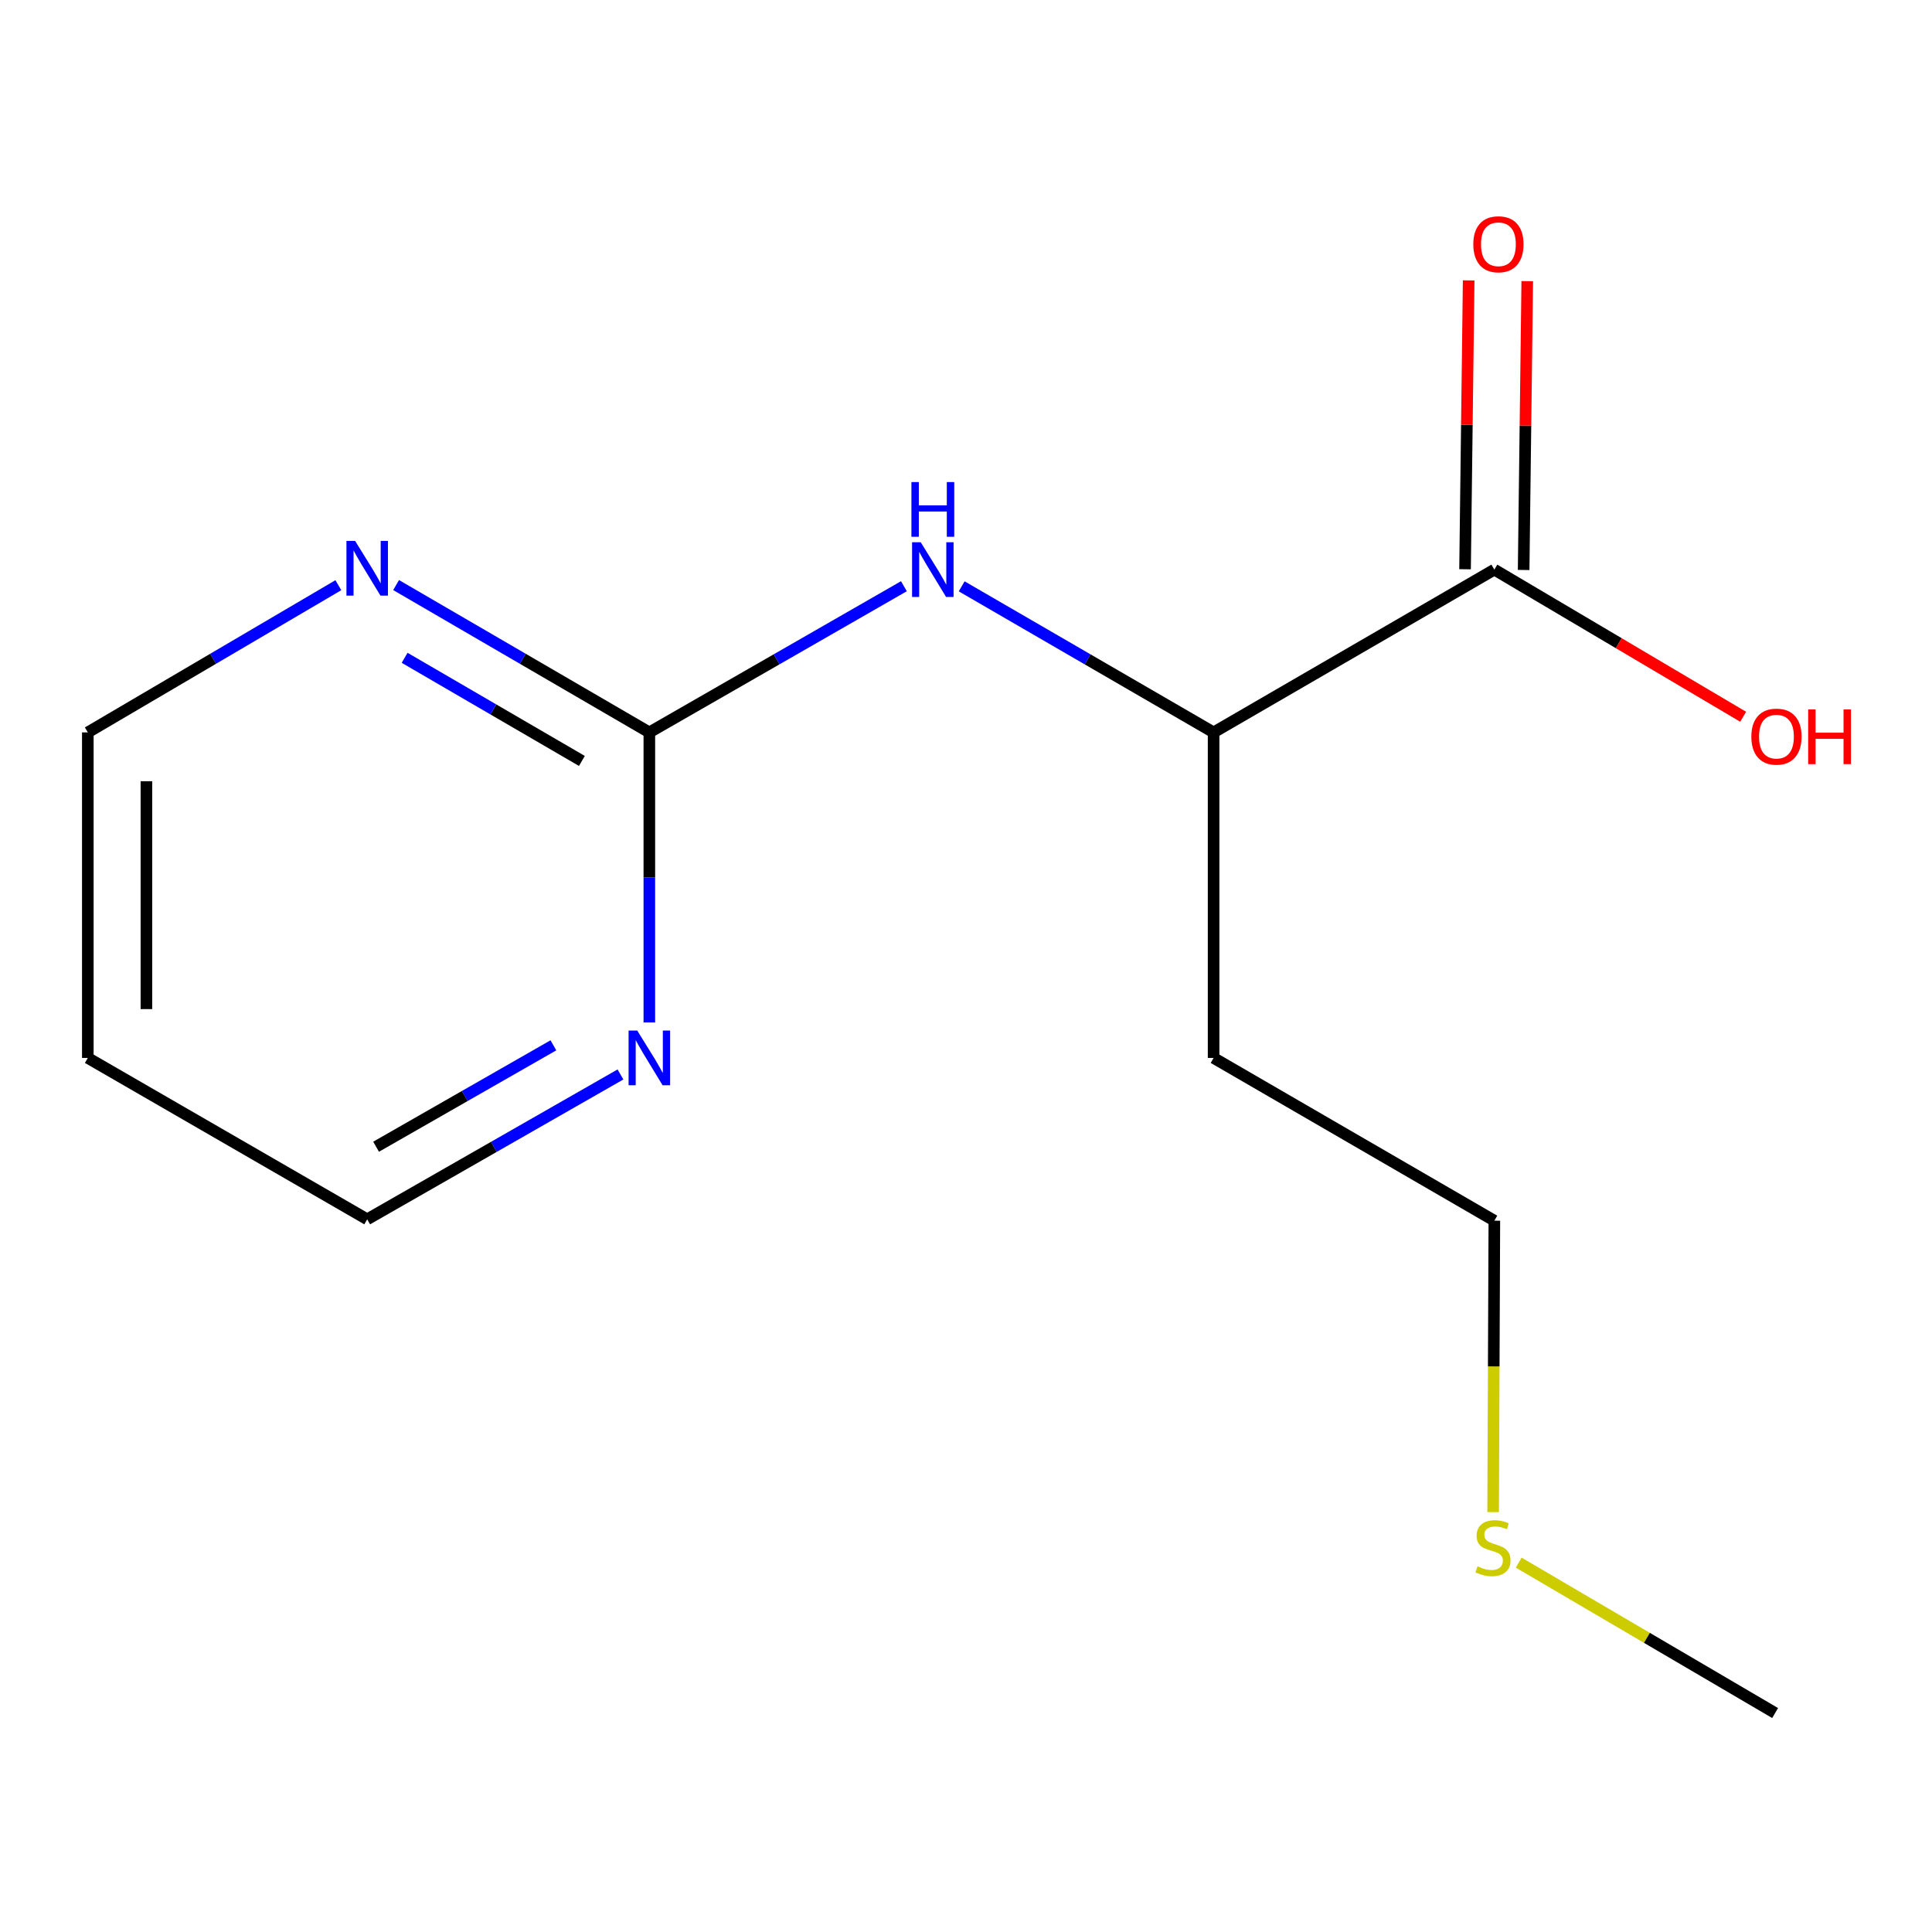 <?xml version='1.0' encoding='iso-8859-1'?>
<svg version='1.1' baseProfile='full'
              xmlns='http://www.w3.org/2000/svg'
                      xmlns:rdkit='http://www.rdkit.org/xml'
                      xmlns:xlink='http://www.w3.org/1999/xlink'
                  xml:space='preserve'
width='1000px' height='1000px' viewBox='0 0 1000 1000'>
<!-- END OF HEADER -->
<rect style='opacity:1.0;fill:#FFFFFF;stroke:none' width='1000' height='1000' x='0' y='0'> </rect>
<path class='bond-0' d='M 336.099,379.088 L 401.978,341.257' style='fill:none;fill-rule:evenodd;stroke:#000000;stroke-width:6px;stroke-linecap:butt;stroke-linejoin:miter;stroke-opacity:1' />
<path class='bond-0' d='M 401.978,341.257 L 467.858,303.427' style='fill:none;fill-rule:evenodd;stroke:#0000FF;stroke-width:6px;stroke-linecap:butt;stroke-linejoin:miter;stroke-opacity:1' />
<path class='bond-3' d='M 336.099,379.088 L 270.562,340.958' style='fill:none;fill-rule:evenodd;stroke:#000000;stroke-width:6px;stroke-linecap:butt;stroke-linejoin:miter;stroke-opacity:1' />
<path class='bond-3' d='M 270.562,340.958 L 205.024,302.829' style='fill:none;fill-rule:evenodd;stroke:#0000FF;stroke-width:6px;stroke-linecap:butt;stroke-linejoin:miter;stroke-opacity:1' />
<path class='bond-3' d='M 301.187,393.862 L 255.311,367.171' style='fill:none;fill-rule:evenodd;stroke:#000000;stroke-width:6px;stroke-linecap:butt;stroke-linejoin:miter;stroke-opacity:1' />
<path class='bond-3' d='M 255.311,367.171 L 209.435,340.481' style='fill:none;fill-rule:evenodd;stroke:#0000FF;stroke-width:6px;stroke-linecap:butt;stroke-linejoin:miter;stroke-opacity:1' />
<path class='bond-4' d='M 336.099,379.088 L 336.099,454.15' style='fill:none;fill-rule:evenodd;stroke:#000000;stroke-width:6px;stroke-linecap:butt;stroke-linejoin:miter;stroke-opacity:1' />
<path class='bond-4' d='M 336.099,454.15 L 336.099,529.212' style='fill:none;fill-rule:evenodd;stroke:#0000FF;stroke-width:6px;stroke-linecap:butt;stroke-linejoin:miter;stroke-opacity:1' />
<path class='bond-2' d='M 497.767,303.492 L 562.963,341.29' style='fill:none;fill-rule:evenodd;stroke:#0000FF;stroke-width:6px;stroke-linecap:butt;stroke-linejoin:miter;stroke-opacity:1' />
<path class='bond-2' d='M 562.963,341.29 L 628.158,379.088' style='fill:none;fill-rule:evenodd;stroke:#000000;stroke-width:6px;stroke-linecap:butt;stroke-linejoin:miter;stroke-opacity:1' />
<path class='bond-1' d='M 773.472,294.831 L 628.158,379.088' style='fill:none;fill-rule:evenodd;stroke:#000000;stroke-width:6px;stroke-linecap:butt;stroke-linejoin:miter;stroke-opacity:1' />
<path class='bond-5' d='M 788.634,295.021 L 789.568,220.267' style='fill:none;fill-rule:evenodd;stroke:#000000;stroke-width:6px;stroke-linecap:butt;stroke-linejoin:miter;stroke-opacity:1' />
<path class='bond-5' d='M 789.568,220.267 L 790.502,145.513' style='fill:none;fill-rule:evenodd;stroke:#FF0000;stroke-width:6px;stroke-linecap:butt;stroke-linejoin:miter;stroke-opacity:1' />
<path class='bond-5' d='M 758.31,294.641 L 759.244,219.888' style='fill:none;fill-rule:evenodd;stroke:#000000;stroke-width:6px;stroke-linecap:butt;stroke-linejoin:miter;stroke-opacity:1' />
<path class='bond-5' d='M 759.244,219.888 L 760.178,145.134' style='fill:none;fill-rule:evenodd;stroke:#FF0000;stroke-width:6px;stroke-linecap:butt;stroke-linejoin:miter;stroke-opacity:1' />
<path class='bond-6' d='M 773.472,294.831 L 837.862,332.914' style='fill:none;fill-rule:evenodd;stroke:#000000;stroke-width:6px;stroke-linecap:butt;stroke-linejoin:miter;stroke-opacity:1' />
<path class='bond-6' d='M 837.862,332.914 L 902.252,370.997' style='fill:none;fill-rule:evenodd;stroke:#FF0000;stroke-width:6px;stroke-linecap:butt;stroke-linejoin:miter;stroke-opacity:1' />
<path class='bond-7' d='M 628.158,379.088 L 628.158,547.584' style='fill:none;fill-rule:evenodd;stroke:#000000;stroke-width:6px;stroke-linecap:butt;stroke-linejoin:miter;stroke-opacity:1' />
<path class='bond-10' d='M 175.128,302.897 L 110.291,340.993' style='fill:none;fill-rule:evenodd;stroke:#0000FF;stroke-width:6px;stroke-linecap:butt;stroke-linejoin:miter;stroke-opacity:1' />
<path class='bond-10' d='M 110.291,340.993 L 45.455,379.088' style='fill:none;fill-rule:evenodd;stroke:#000000;stroke-width:6px;stroke-linecap:butt;stroke-linejoin:miter;stroke-opacity:1' />
<path class='bond-11' d='M 321.153,556.133 L 255.607,593.625' style='fill:none;fill-rule:evenodd;stroke:#0000FF;stroke-width:6px;stroke-linecap:butt;stroke-linejoin:miter;stroke-opacity:1' />
<path class='bond-11' d='M 255.607,593.625 L 190.061,631.116' style='fill:none;fill-rule:evenodd;stroke:#000000;stroke-width:6px;stroke-linecap:butt;stroke-linejoin:miter;stroke-opacity:1' />
<path class='bond-11' d='M 286.432,541.056 L 240.549,567.3' style='fill:none;fill-rule:evenodd;stroke:#0000FF;stroke-width:6px;stroke-linecap:butt;stroke-linejoin:miter;stroke-opacity:1' />
<path class='bond-11' d='M 240.549,567.3 L 194.667,593.544' style='fill:none;fill-rule:evenodd;stroke:#000000;stroke-width:6px;stroke-linecap:butt;stroke-linejoin:miter;stroke-opacity:1' />
<path class='bond-12' d='M 628.158,547.584 L 773.472,631.824' style='fill:none;fill-rule:evenodd;stroke:#000000;stroke-width:6px;stroke-linecap:butt;stroke-linejoin:miter;stroke-opacity:1' />
<path class='bond-8' d='M 772.841,782.661 L 773.156,707.243' style='fill:none;fill-rule:evenodd;stroke:#CCCC00;stroke-width:6px;stroke-linecap:butt;stroke-linejoin:miter;stroke-opacity:1' />
<path class='bond-8' d='M 773.156,707.243 L 773.472,631.824' style='fill:none;fill-rule:evenodd;stroke:#000000;stroke-width:6px;stroke-linecap:butt;stroke-linejoin:miter;stroke-opacity:1' />
<path class='bond-13' d='M 786.077,808.819 L 852.439,847.743' style='fill:none;fill-rule:evenodd;stroke:#CCCC00;stroke-width:6px;stroke-linecap:butt;stroke-linejoin:miter;stroke-opacity:1' />
<path class='bond-13' d='M 852.439,847.743 L 918.802,886.666' style='fill:none;fill-rule:evenodd;stroke:#000000;stroke-width:6px;stroke-linecap:butt;stroke-linejoin:miter;stroke-opacity:1' />
<path class='bond-9' d='M 45.455,547.584 L 190.061,631.116' style='fill:none;fill-rule:evenodd;stroke:#000000;stroke-width:6px;stroke-linecap:butt;stroke-linejoin:miter;stroke-opacity:1' />
<path class='bond-14' d='M 45.455,547.584 L 45.455,379.088' style='fill:none;fill-rule:evenodd;stroke:#000000;stroke-width:6px;stroke-linecap:butt;stroke-linejoin:miter;stroke-opacity:1' />
<path class='bond-14' d='M 75.781,522.31 L 75.781,404.362' style='fill:none;fill-rule:evenodd;stroke:#000000;stroke-width:6px;stroke-linecap:butt;stroke-linejoin:miter;stroke-opacity:1' />
<path  class='atom-1' d='M 476.568 280.671
L 485.848 295.671
Q 486.768 297.151, 488.248 299.831
Q 489.728 302.511, 489.808 302.671
L 489.808 280.671
L 493.568 280.671
L 493.568 308.991
L 489.688 308.991
L 479.728 292.591
Q 478.568 290.671, 477.328 288.471
Q 476.128 286.271, 475.768 285.591
L 475.768 308.991
L 472.088 308.991
L 472.088 280.671
L 476.568 280.671
' fill='#0000FF'/>
<path  class='atom-1' d='M 471.748 249.519
L 475.588 249.519
L 475.588 261.559
L 490.068 261.559
L 490.068 249.519
L 493.908 249.519
L 493.908 277.839
L 490.068 277.839
L 490.068 264.759
L 475.588 264.759
L 475.588 277.839
L 471.748 277.839
L 471.748 249.519
' fill='#0000FF'/>
<path  class='atom-4' d='M 183.801 279.963
L 193.081 294.963
Q 194.001 296.443, 195.481 299.123
Q 196.961 301.803, 197.041 301.963
L 197.041 279.963
L 200.801 279.963
L 200.801 308.283
L 196.921 308.283
L 186.961 291.883
Q 185.801 289.963, 184.561 287.763
Q 183.361 285.563, 183.001 284.883
L 183.001 308.283
L 179.321 308.283
L 179.321 279.963
L 183.801 279.963
' fill='#0000FF'/>
<path  class='atom-5' d='M 329.839 533.424
L 339.119 548.424
Q 340.039 549.904, 341.519 552.584
Q 342.999 555.264, 343.079 555.424
L 343.079 533.424
L 346.839 533.424
L 346.839 561.744
L 342.959 561.744
L 332.999 545.344
Q 331.839 543.424, 330.599 541.224
Q 329.399 539.024, 329.039 538.344
L 329.039 561.744
L 325.359 561.744
L 325.359 533.424
L 329.839 533.424
' fill='#0000FF'/>
<path  class='atom-6' d='M 762.578 126.431
Q 762.578 119.631, 765.938 115.831
Q 769.298 112.031, 775.578 112.031
Q 781.858 112.031, 785.218 115.831
Q 788.578 119.631, 788.578 126.431
Q 788.578 133.311, 785.178 137.231
Q 781.778 141.111, 775.578 141.111
Q 769.338 141.111, 765.938 137.231
Q 762.578 133.351, 762.578 126.431
M 775.578 137.911
Q 779.898 137.911, 782.218 135.031
Q 784.578 132.111, 784.578 126.431
Q 784.578 120.871, 782.218 118.071
Q 779.898 115.231, 775.578 115.231
Q 771.258 115.231, 768.898 118.031
Q 766.578 120.831, 766.578 126.431
Q 766.578 132.151, 768.898 135.031
Q 771.258 137.911, 775.578 137.911
' fill='#FF0000'/>
<path  class='atom-7' d='M 906.493 381.274
Q 906.493 374.474, 909.853 370.674
Q 913.213 366.874, 919.493 366.874
Q 925.773 366.874, 929.133 370.674
Q 932.493 374.474, 932.493 381.274
Q 932.493 388.154, 929.093 392.074
Q 925.693 395.954, 919.493 395.954
Q 913.253 395.954, 909.853 392.074
Q 906.493 388.194, 906.493 381.274
M 919.493 392.754
Q 923.813 392.754, 926.133 389.874
Q 928.493 386.954, 928.493 381.274
Q 928.493 375.714, 926.133 372.914
Q 923.813 370.074, 919.493 370.074
Q 915.173 370.074, 912.813 372.874
Q 910.493 375.674, 910.493 381.274
Q 910.493 386.994, 912.813 389.874
Q 915.173 392.754, 919.493 392.754
' fill='#FF0000'/>
<path  class='atom-7' d='M 935.893 367.194
L 939.733 367.194
L 939.733 379.234
L 954.213 379.234
L 954.213 367.194
L 958.053 367.194
L 958.053 395.514
L 954.213 395.514
L 954.213 382.434
L 939.733 382.434
L 939.733 395.514
L 935.893 395.514
L 935.893 367.194
' fill='#FF0000'/>
<path  class='atom-9' d='M 764.764 810.731
Q 765.084 810.851, 766.404 811.411
Q 767.724 811.971, 769.164 812.331
Q 770.644 812.651, 772.084 812.651
Q 774.764 812.651, 776.324 811.371
Q 777.884 810.051, 777.884 807.771
Q 777.884 806.211, 777.084 805.251
Q 776.324 804.291, 775.124 803.771
Q 773.924 803.251, 771.924 802.651
Q 769.404 801.891, 767.884 801.171
Q 766.404 800.451, 765.324 798.931
Q 764.284 797.411, 764.284 794.851
Q 764.284 791.291, 766.684 789.091
Q 769.124 786.891, 773.924 786.891
Q 777.204 786.891, 780.924 788.451
L 780.004 791.531
Q 776.604 790.131, 774.044 790.131
Q 771.284 790.131, 769.764 791.291
Q 768.244 792.411, 768.284 794.371
Q 768.284 795.891, 769.044 796.811
Q 769.844 797.731, 770.964 798.251
Q 772.124 798.771, 774.044 799.371
Q 776.604 800.171, 778.124 800.971
Q 779.644 801.771, 780.724 803.411
Q 781.844 805.011, 781.844 807.771
Q 781.844 811.691, 779.204 813.811
Q 776.604 815.891, 772.244 815.891
Q 769.724 815.891, 767.804 815.331
Q 765.924 814.811, 763.684 813.891
L 764.764 810.731
' fill='#CCCC00'/>
</svg>
